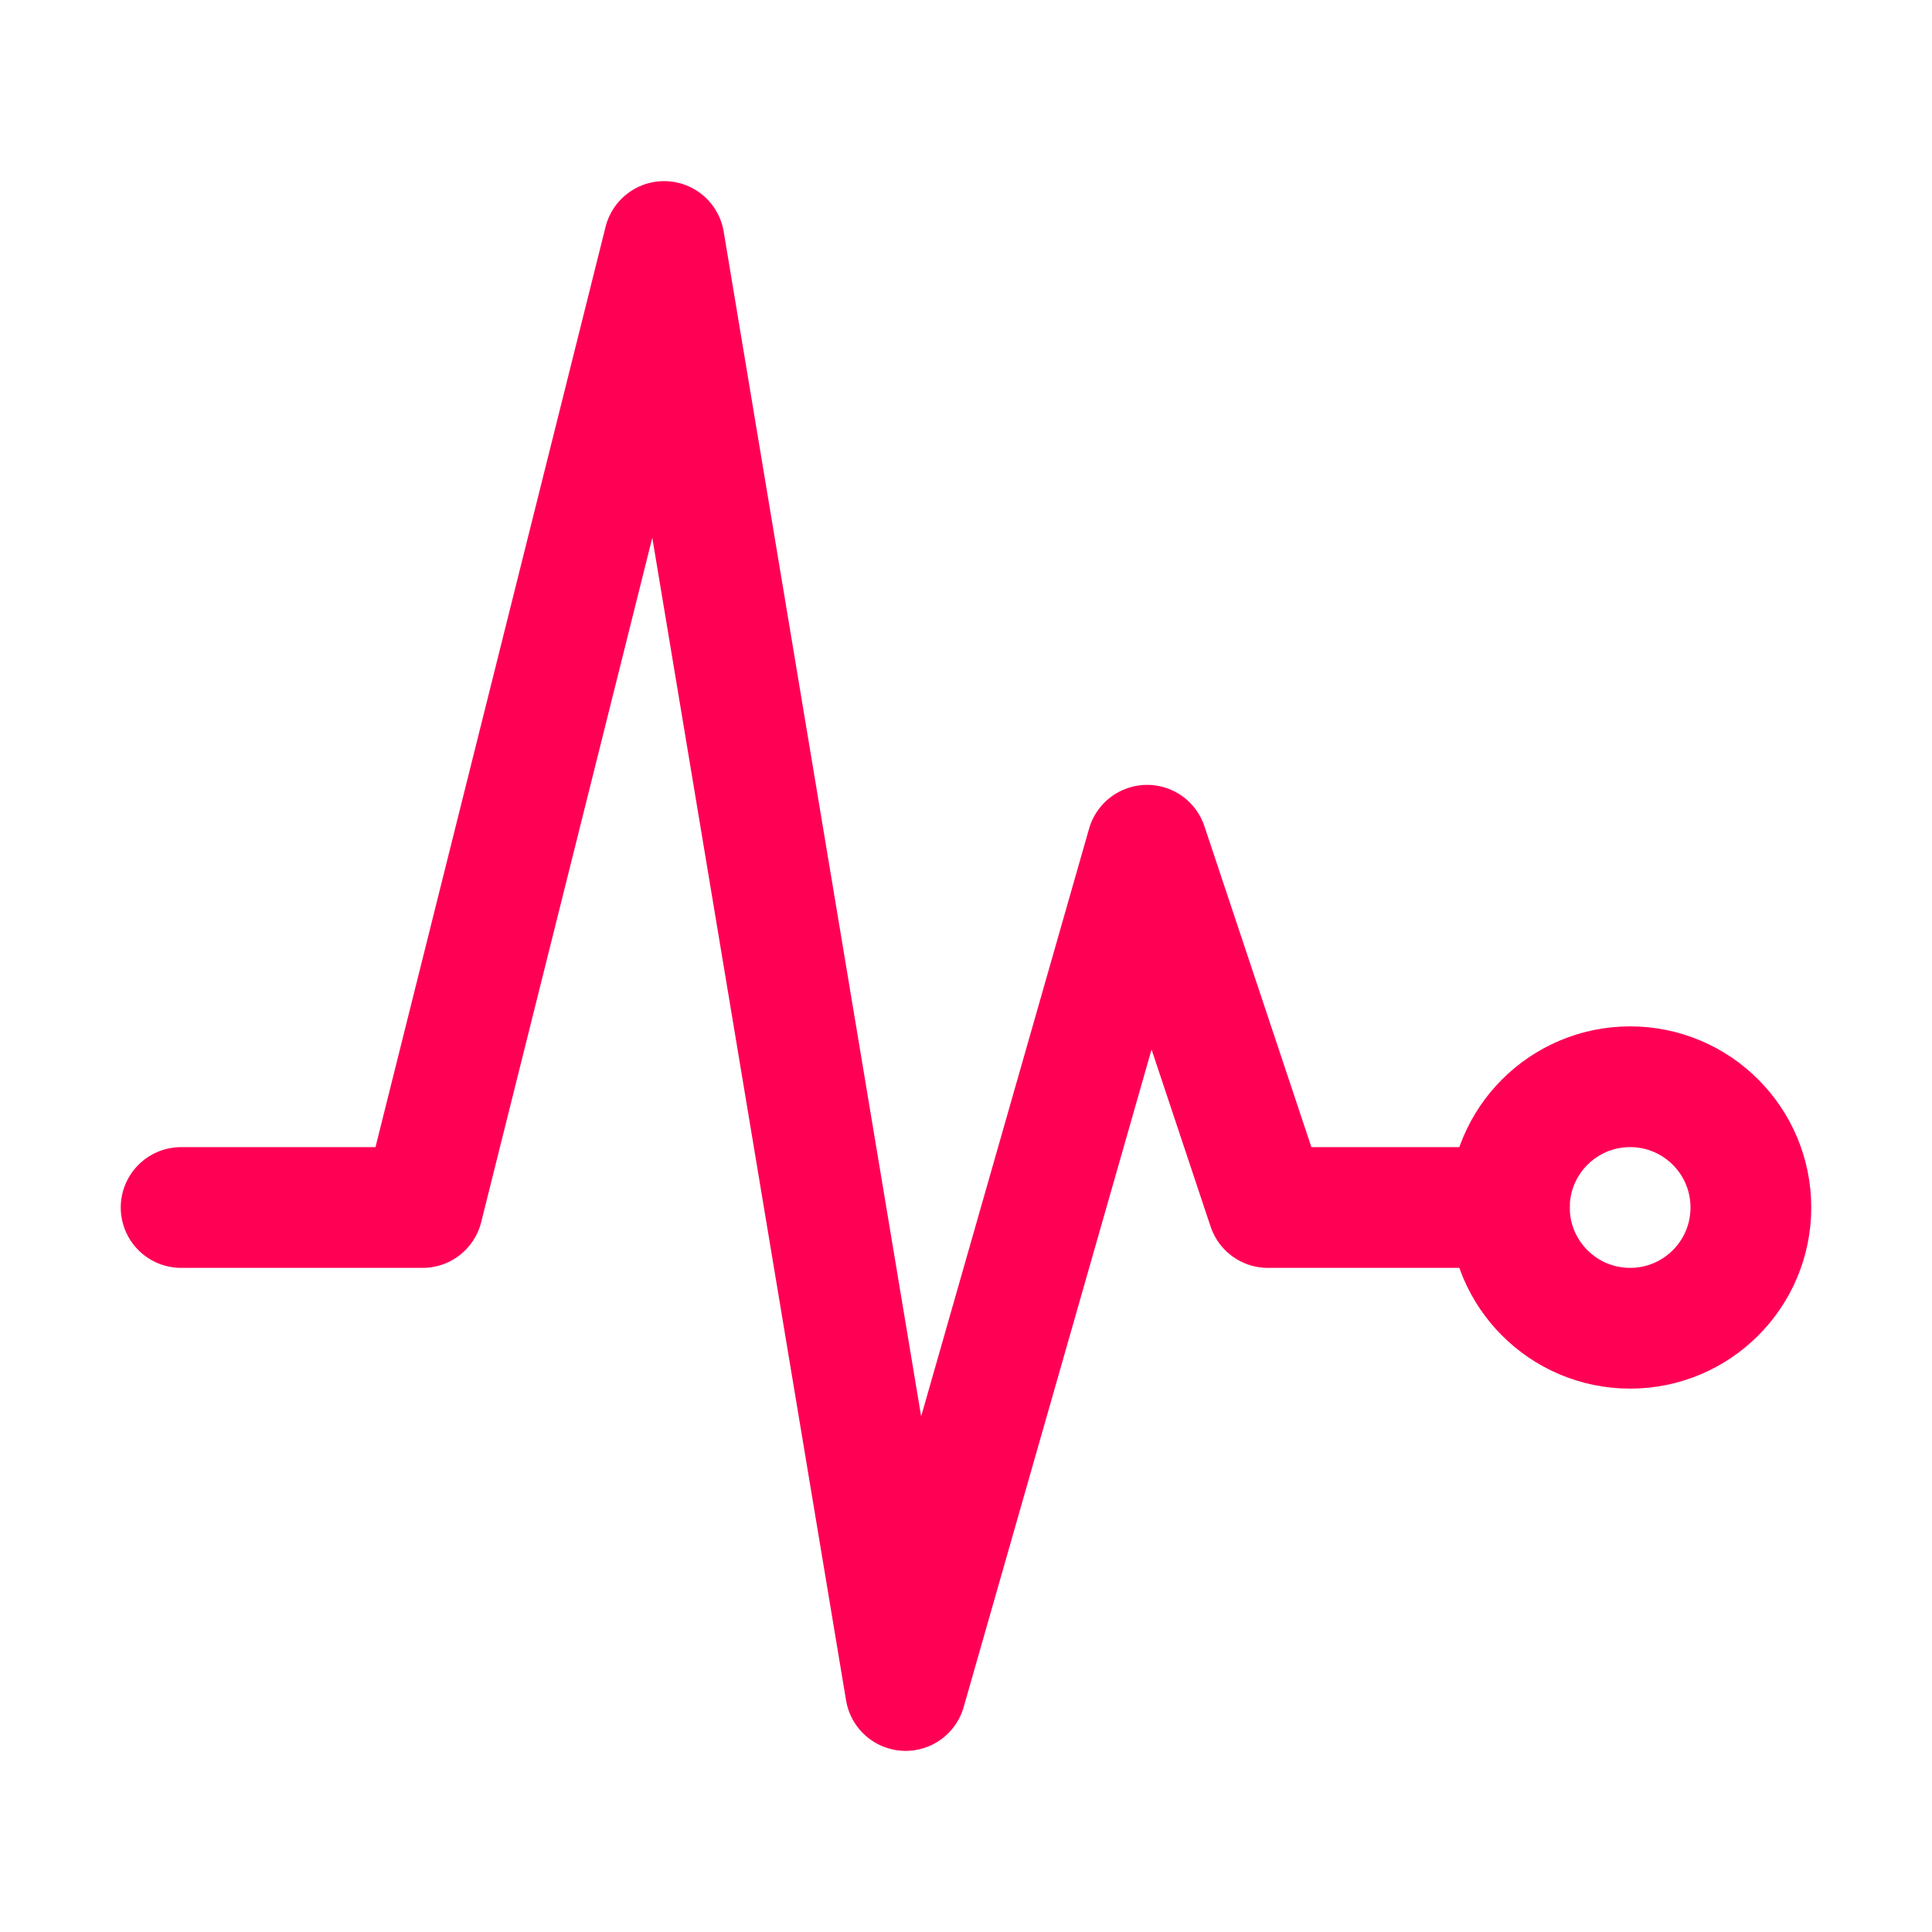 <svg xmlns='http://www.w3.org/2000/svg' width='512' height='512' viewBox='0 0 512 512'><title>ionicons-v5-p</title><polyline points='48 320 112 320 176 64 240 448 304 224 336 320 400 320' style='fill:none;stroke:#ff0055;stroke-linecap:round;stroke-linejoin:round;stroke-width:32px'/><circle cx='432' cy='320' r='32' style='fill:none;stroke:#ff0055;stroke-linecap:round;stroke-linejoin:round;stroke-width:32px'/></svg>